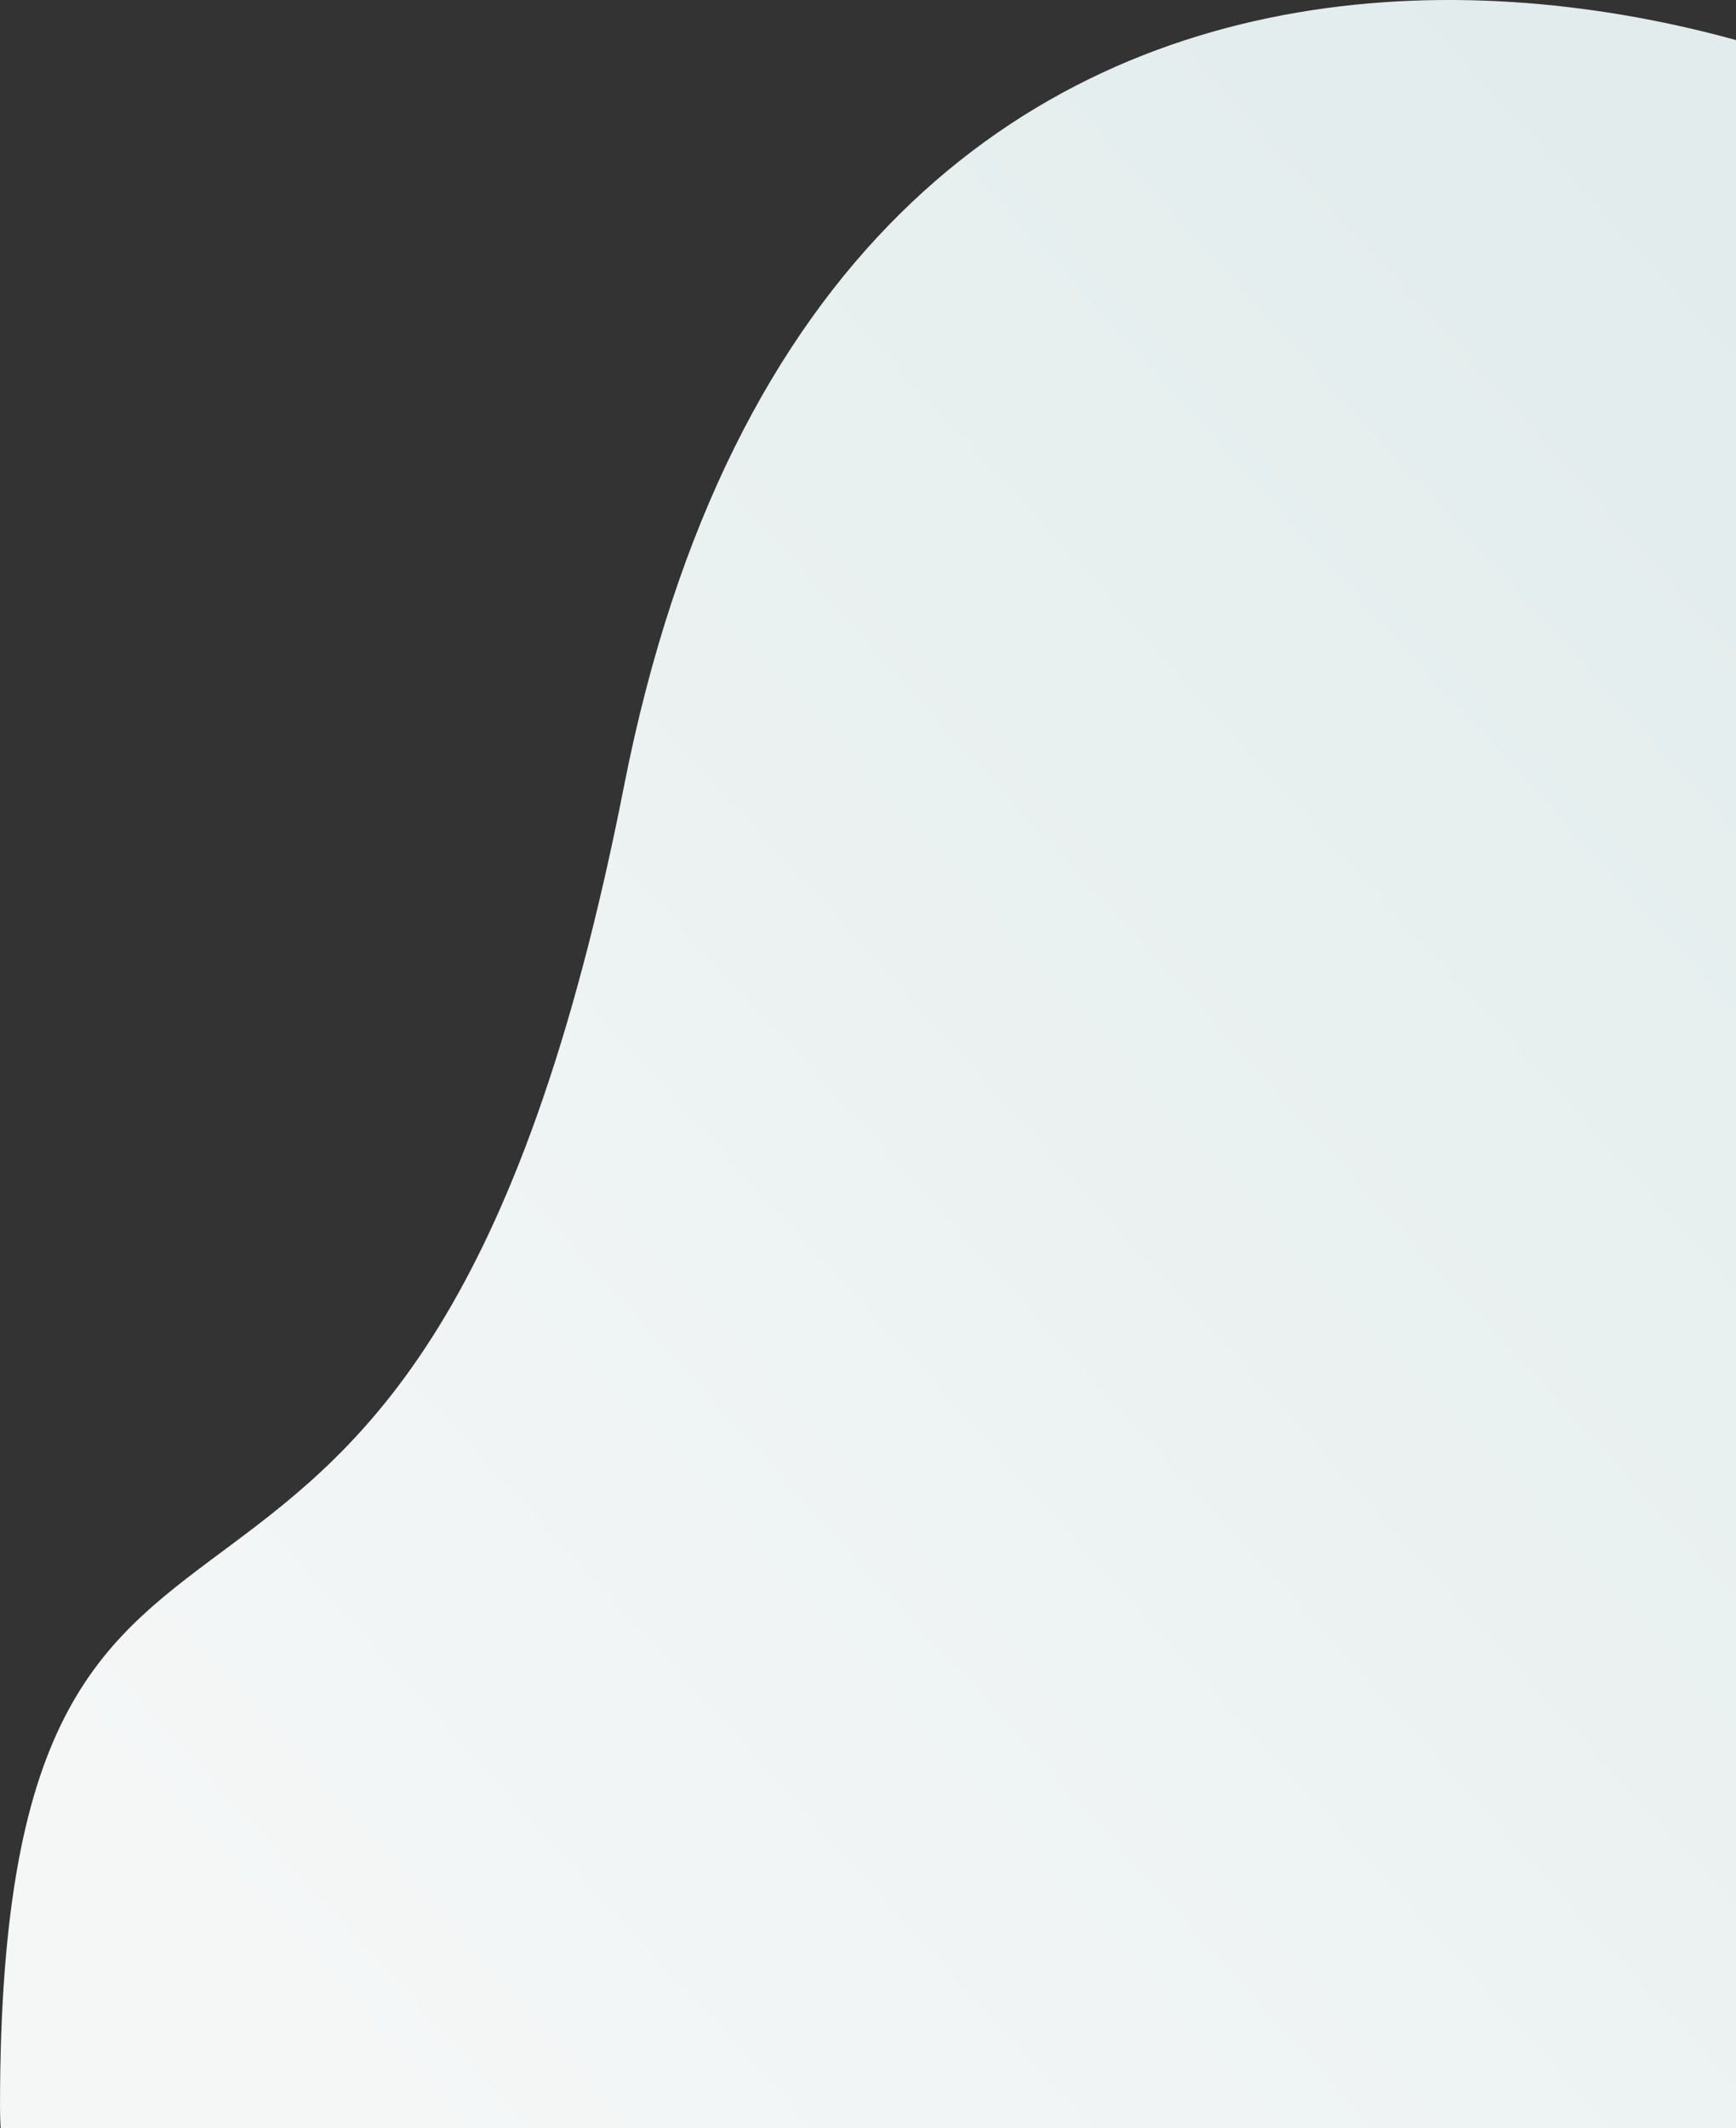 <svg width="670" height="821" viewBox="0 0 670 821" fill="none" xmlns="http://www.w3.org/2000/svg">
<rect x="0" y="0" width="670" height="821" fill="#333333" stroke="none"/>
<path d="M933.561 812.423C933.561 812.423 928.662 186.703 810.83 85.517C692.998 -15.669 321.236 -105.584 240.812 303.366C160.387 712.316 0.008 502.876 0.009 812.424C0.009 1121.97 933.561 812.423 933.561 812.423Z" fill="url(#paint0_linear_4374_1547)"/>
<defs>
<linearGradient id="paint0_linear_4374_1547" x1="72.134" y1="735.175" x2="725.777" y2="140.438" gradientUnits="userSpaceOnUse">
<stop stop-color="#F5F7F7"/>
<stop offset="1" stop-color="#E2ECEC"/>
</linearGradient>
</defs>
</svg>
